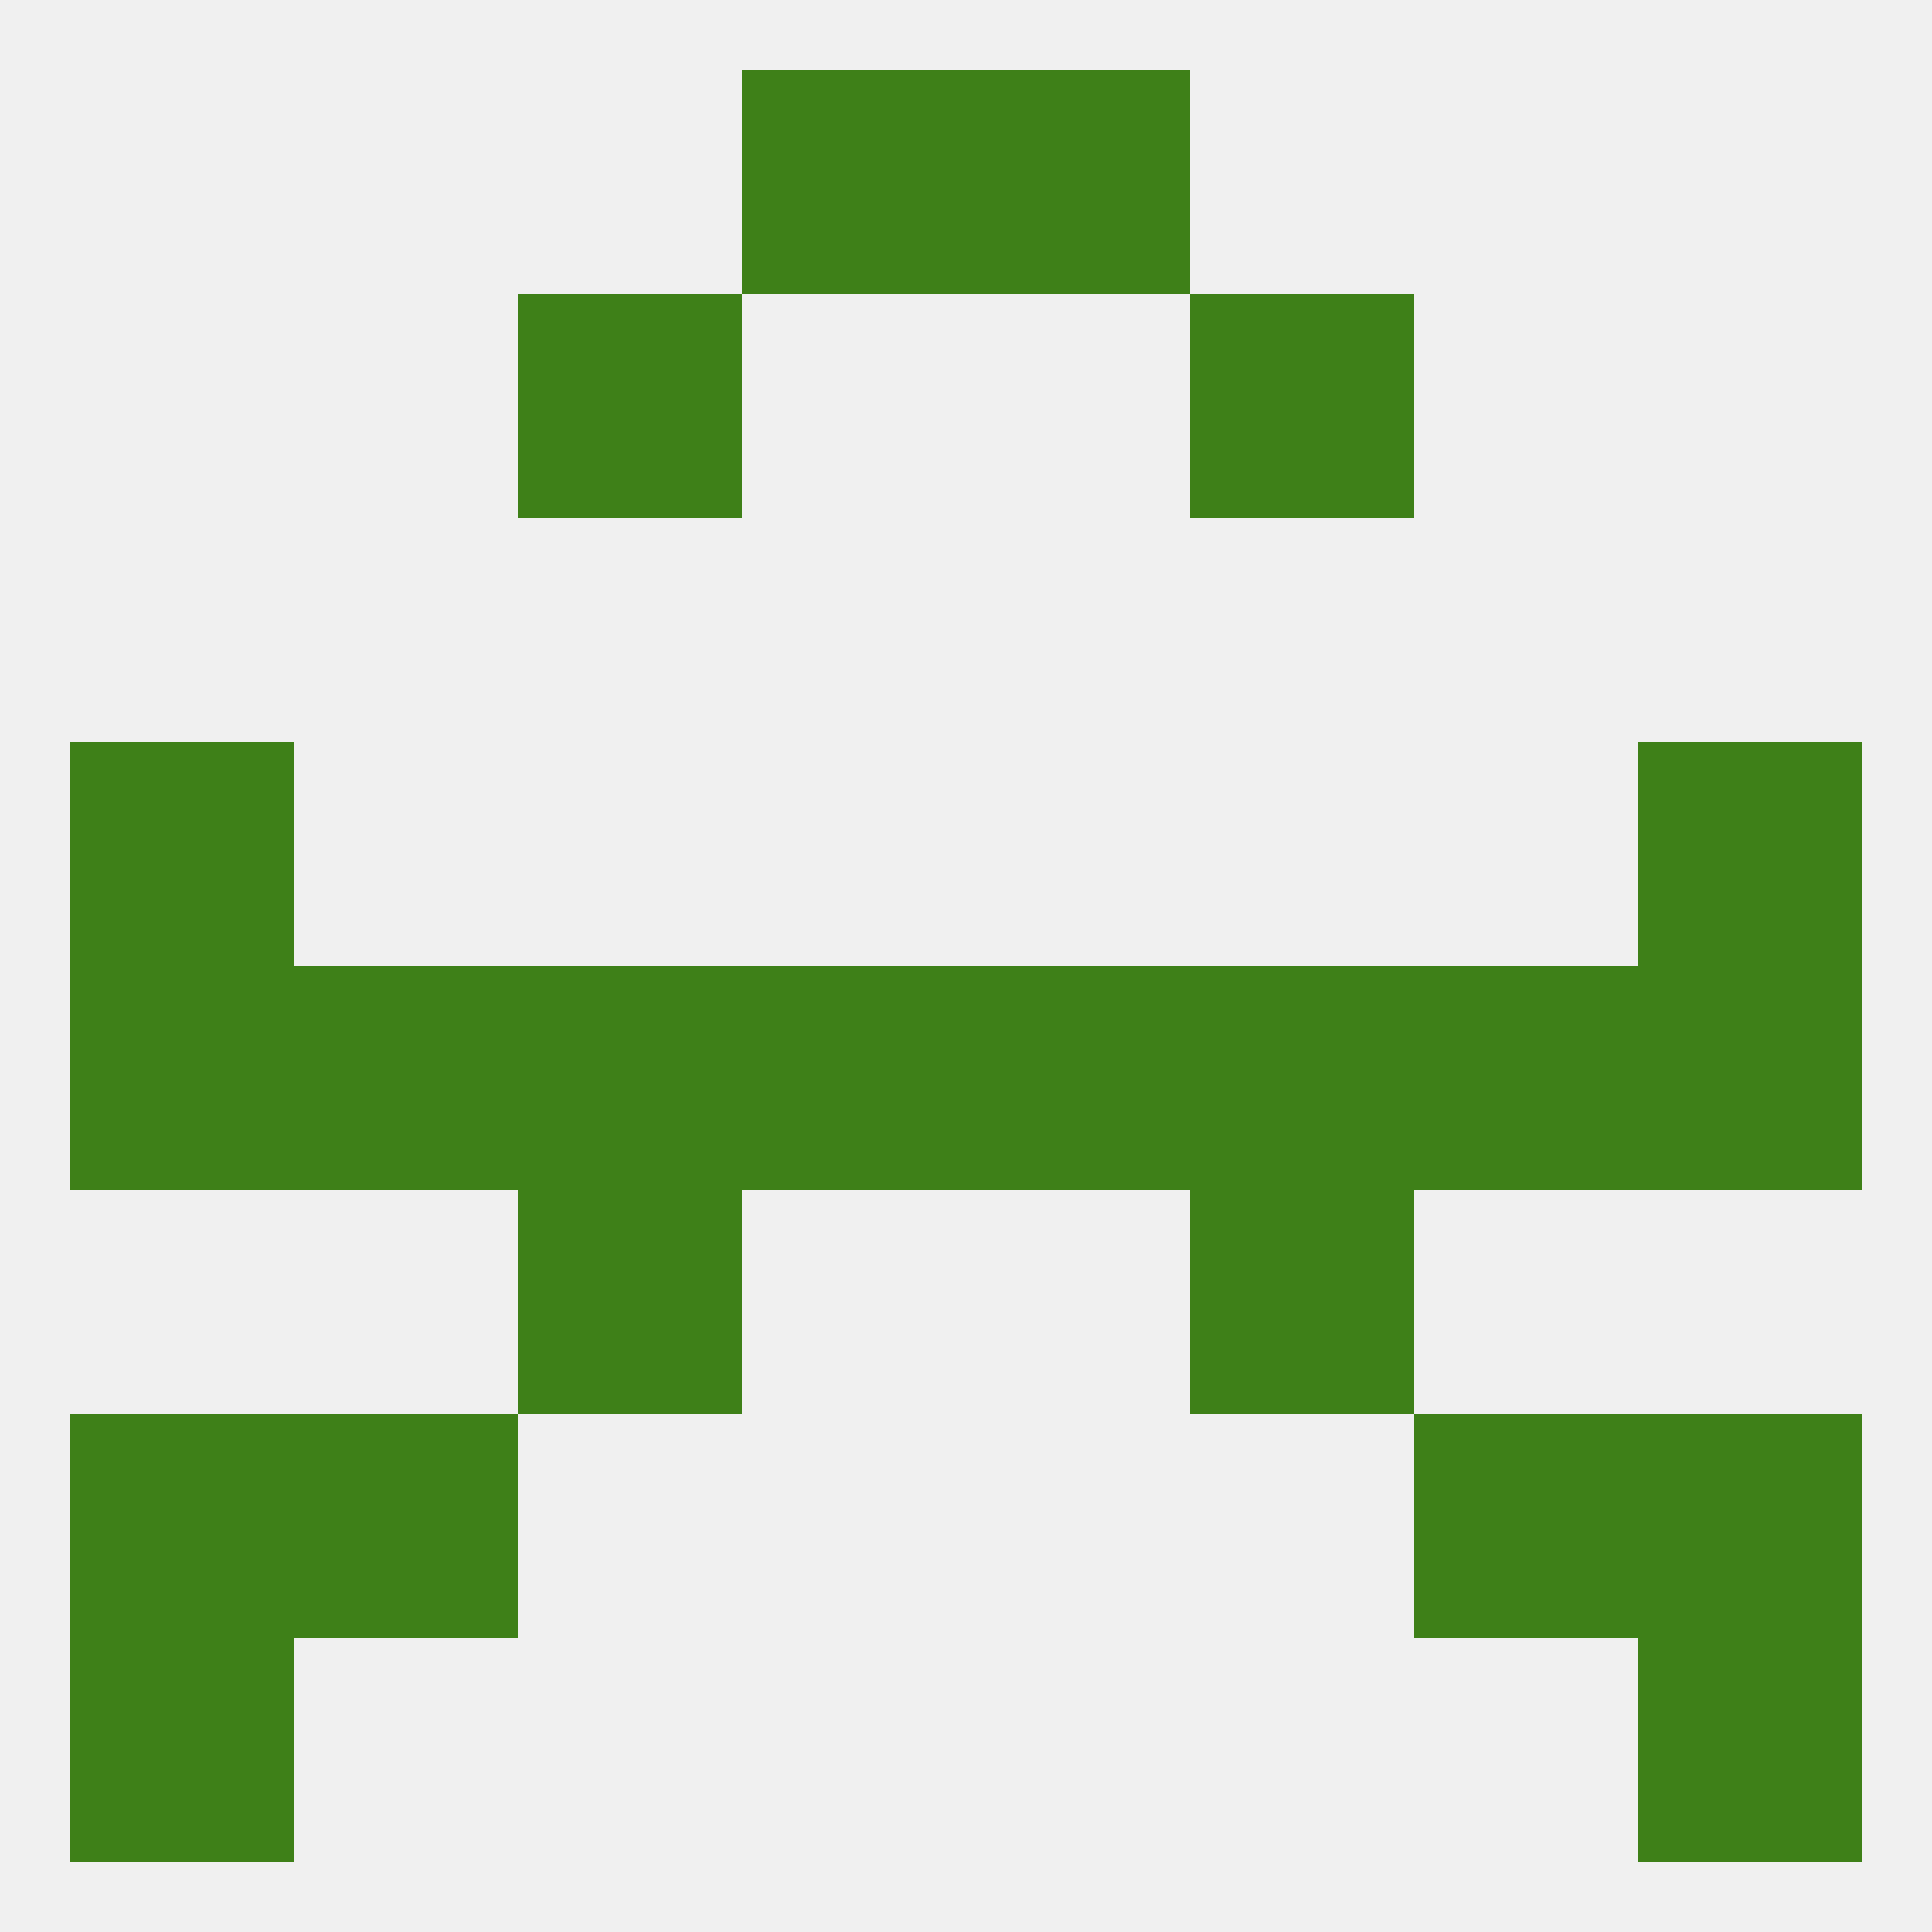 
<!--   <?xml version="1.0"?> -->
<svg version="1.1" baseprofile="full" xmlns="http://www.w3.org/2000/svg" xmlns:xlink="http://www.w3.org/1999/xlink" xmlns:ev="http://www.w3.org/2001/xml-events" width="250" height="250" viewBox="0 0 250 250" >
	<rect width="100%" height="100%" fill="rgba(240,240,240,255)"/>

	<rect x="9" y="125" width="29" height="29" fill="rgba(62,128,24,255)"/>
	<rect x="125" y="125" width="29" height="29" fill="rgba(62,128,24,255)"/>
	<rect x="183" y="125" width="29" height="29" fill="rgba(62,128,24,255)"/>
	<rect x="67" y="125" width="29" height="29" fill="rgba(62,128,24,255)"/>
	<rect x="154" y="125" width="29" height="29" fill="rgba(62,128,24,255)"/>
	<rect x="212" y="125" width="29" height="29" fill="rgba(62,128,24,255)"/>
	<rect x="96" y="125" width="29" height="29" fill="rgba(62,128,24,255)"/>
	<rect x="38" y="125" width="29" height="29" fill="rgba(62,128,24,255)"/>
	<rect x="9" y="96" width="29" height="29" fill="rgba(62,128,24,255)"/>
	<rect x="212" y="96" width="29" height="29" fill="rgba(62,128,24,255)"/>
	<rect x="67" y="154" width="29" height="29" fill="rgba(62,128,24,255)"/>
	<rect x="154" y="154" width="29" height="29" fill="rgba(62,128,24,255)"/>
	<rect x="9" y="183" width="29" height="29" fill="rgba(62,128,24,255)"/>
	<rect x="212" y="183" width="29" height="29" fill="rgba(62,128,24,255)"/>
	<rect x="38" y="183" width="29" height="29" fill="rgba(62,128,24,255)"/>
	<rect x="183" y="183" width="29" height="29" fill="rgba(62,128,24,255)"/>
	<rect x="9" y="212" width="29" height="29" fill="rgba(62,128,24,255)"/>
	<rect x="212" y="212" width="29" height="29" fill="rgba(62,128,24,255)"/>
	<rect x="96" y="9" width="29" height="29" fill="rgba(62,128,24,255)"/>
	<rect x="125" y="9" width="29" height="29" fill="rgba(62,128,24,255)"/>
	<rect x="154" y="38" width="29" height="29" fill="rgba(62,128,24,255)"/>
	<rect x="67" y="38" width="29" height="29" fill="rgba(62,128,24,255)"/>
</svg>